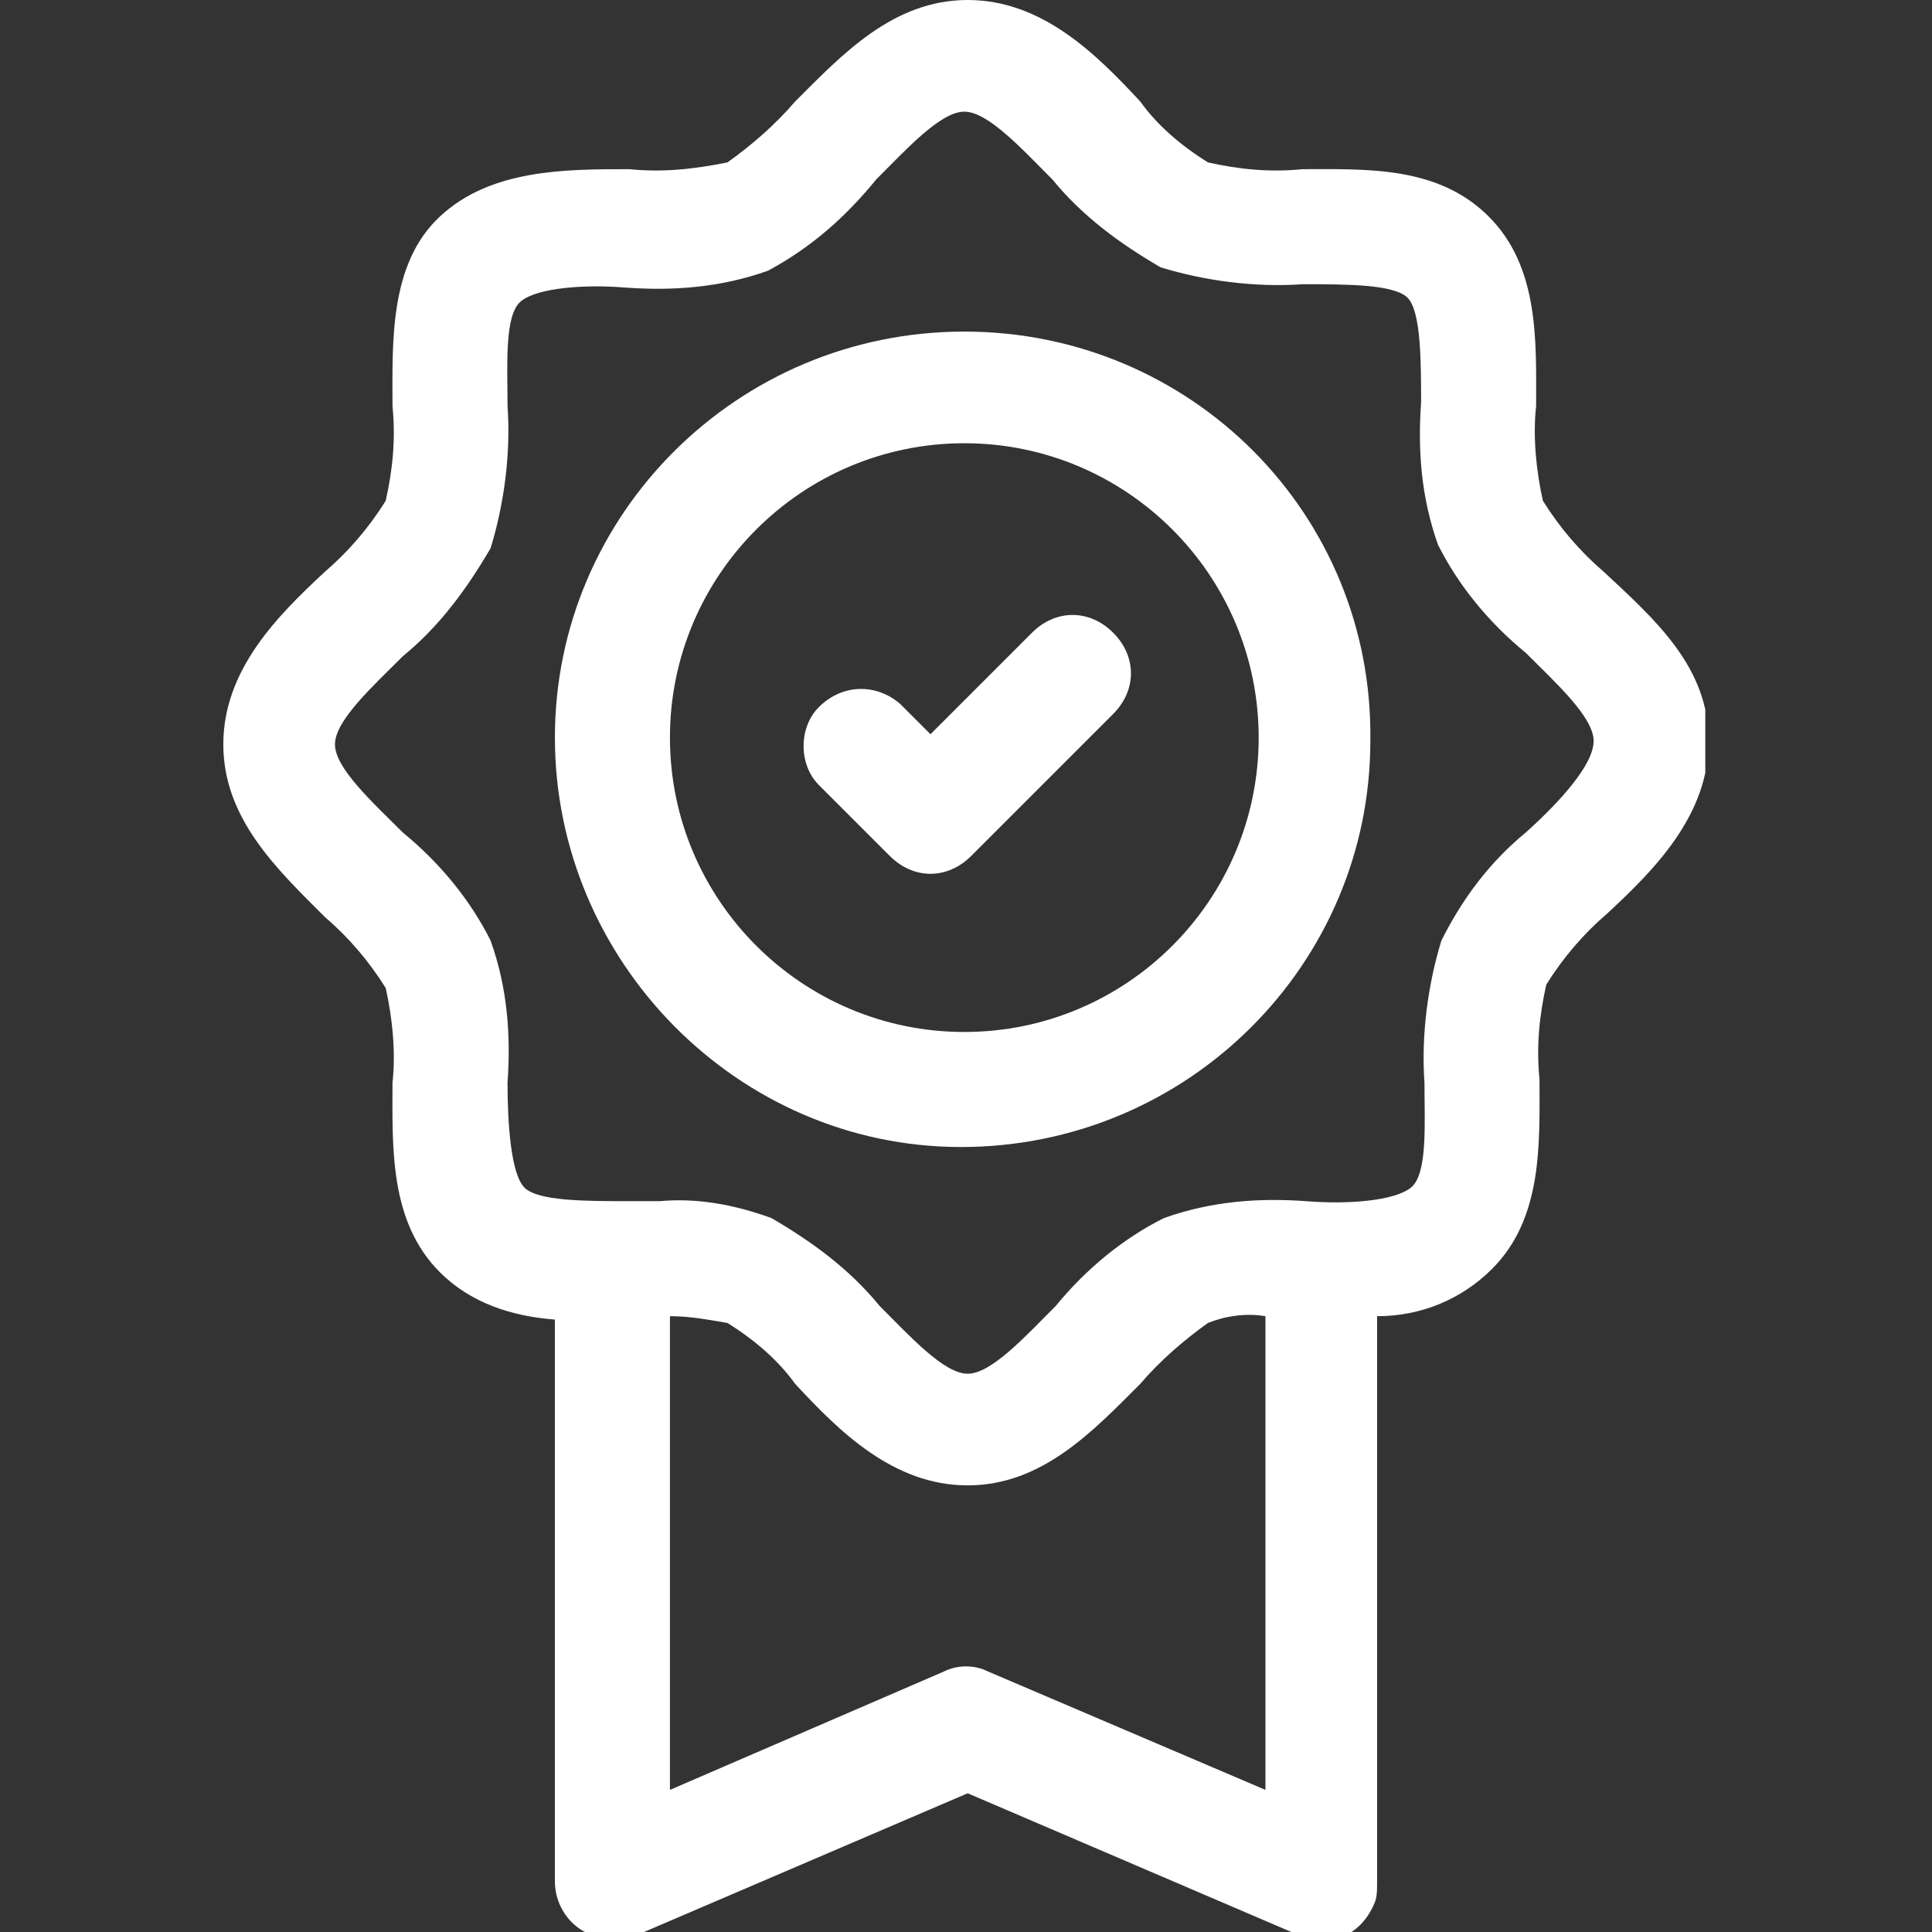 <?xml version="1.0" encoding="utf-8"?>
<!-- Generator: Adobe Illustrator 27.7.0, SVG Export Plug-In . SVG Version: 6.00 Build 0)  -->
<svg version="1.1" id="Group_2501" xmlns="http://www.w3.org/2000/svg" xmlns:xlink="http://www.w3.org/1999/xlink" x="0px" y="0px"
	 viewBox="0 0 57.1 57.1" style="enable-background:new 0 0 57.1 57.1;" xml:space="preserve">
<rect x="0" y="0" width="57.1" height="57.1" fill="#333333" stroke="none"/>
<style type="text/css">
	.st0{clip-path:url(#SVGID_00000141417695598878521880000016750677724047913625_);}
	.st1{fill:#FFFFFF;}
</style>
<g>
	<defs>
		<rect id="SVGID_1_" x="6.6" width="43.8" height="57.1"/>
	</defs>
	<clipPath id="SVGID_00000126287017428636087120000010956435552563698323_">
		<use xlink:href="#SVGID_1_"  style="overflow:visible;"/>
	</clipPath>
	<g id="Group_2500" style="clip-path:url(#SVGID_00000126287017428636087120000010956435552563698323_);">
		<path id="Path_1465" class="st1" d="M47.4,16.9c-0.7-0.6-1.3-1.3-1.8-2.1c-0.2-0.9-0.3-1.9-0.2-2.8c0-1.9,0.1-4.1-1.4-5.6
			S40.4,5,38.5,5c-1,0.1-1.9,0-2.8-0.2c-0.8-0.5-1.5-1.1-2-1.8c-1.3-1.4-2.9-3-5.1-3s-3.7,1.6-5.1,3c-0.6,0.7-1.3,1.3-2,1.8
			C20.5,5,19.6,5.1,18.6,5C16.7,5,14.5,5,13,6.4s-1.4,3.7-1.4,5.6c0.1,1,0,1.9-0.2,2.8c-0.5,0.8-1.1,1.5-1.8,2.1
			c-1.4,1.3-3,2.9-3,5.1s1.6,3.7,3,5.1c0.7,0.6,1.3,1.3,1.8,2.1c0.2,0.9,0.3,1.9,0.2,2.8c0,1.9-0.1,4.1,1.4,5.6
			c0.9,0.9,2.1,1.3,3.4,1.4v16.6c0,0.9,0.7,1.7,1.7,1.7c0.2,0,0.4,0,0.7-0.1l9.8-4.2l9.8,4.2c0.9,0.4,1.8,0,2.2-0.9
			c0.1-0.2,0.1-0.4,0.1-0.7V38.9c1.3,0,2.5-0.5,3.4-1.4c1.5-1.5,1.4-3.7,1.4-5.6c-0.1-1,0-1.9,0.2-2.8c0.5-0.8,1.1-1.5,1.8-2.1
			c1.4-1.3,3-2.9,3-5.1S48.9,18.3,47.4,16.9z M29.2,49.4c-0.4-0.2-0.9-0.2-1.3,0l-8.1,3.5v-14c0.6,0,1.1,0.1,1.7,0.2
			c0.8,0.5,1.5,1.1,2,1.8c1.3,1.4,2.9,3,5.1,3s3.7-1.6,5.1-3c0.6-0.7,1.3-1.3,2-1.8c0.5-0.2,1.1-0.3,1.7-0.2v14L29.2,49.4z
			 M45.1,24.6c-1.1,0.9-1.9,2-2.5,3.2c-0.4,1.3-0.6,2.8-0.5,4.2c0,1.2,0.1,2.7-0.4,3.1s-1.9,0.5-3.1,0.4c-1.4-0.1-2.8,0-4.2,0.5
			c-1.2,0.6-2.3,1.5-3.2,2.6c-0.9,0.9-1.9,2-2.6,2s-1.7-1.1-2.6-2c-0.9-1.1-2-1.9-3.2-2.6c-1.1-0.4-2.2-0.6-3.3-0.5
			c-0.3,0-0.6,0-0.9,0c-1.3,0-2.7,0-3.1-0.4S15,33.2,15,32c0.1-1.4,0-2.8-0.5-4.2c-0.6-1.2-1.5-2.3-2.6-3.2c-0.9-0.9-2-1.9-2-2.6
			s1.1-1.7,2-2.6c1.1-0.9,1.9-2,2.6-3.2c0.4-1.3,0.6-2.8,0.5-4.2c0-1.2-0.1-2.7,0.4-3.1s1.9-0.5,3.1-0.4c1.4,0.1,2.8,0,4.2-0.5
			C24,7.3,25,6.4,25.9,5.3c0.9-0.9,1.9-2,2.6-2s1.7,1.1,2.6,2c0.9,1.1,2,1.9,3.2,2.6c1.3,0.4,2.8,0.6,4.2,0.5c1.3,0,2.7,0,3.1,0.4
			s0.4,1.9,0.4,3.1c-0.1,1.4,0,2.8,0.5,4.2c0.6,1.2,1.5,2.3,2.6,3.2c0.9,0.9,2,1.9,2,2.6S46.1,23.7,45.1,24.6z"/>
		<path id="Path_1466" class="st1" d="M28.5,9.8c-6.7,0-12.1,5.4-12.1,12s5.4,12.1,12,12.1c6.7,0,12.1-5.4,12.1-12c0,0,0,0,0,0
			C40.6,15.2,35.2,9.8,28.5,9.8z M28.5,30.5c-4.8,0-8.7-3.9-8.7-8.7c0-4.8,3.9-8.7,8.7-8.7c4.8,0,8.7,3.9,8.7,8.7c0,0,0,0,0,0
			C37.2,26.6,33.3,30.5,28.5,30.5"/>
		<path id="Path_1467" class="st1" d="M30.5,18.7l-3,3l-0.9-0.9c-0.7-0.6-1.7-0.6-2.4,0.1c-0.6,0.6-0.6,1.7,0,2.3l2.1,2.1
			c0.7,0.7,1.7,0.7,2.4,0c0,0,0,0,0,0l4.2-4.2c0.7-0.7,0.7-1.7,0-2.4S31.2,18,30.5,18.7"/>
	</g>
</g>
</svg>
